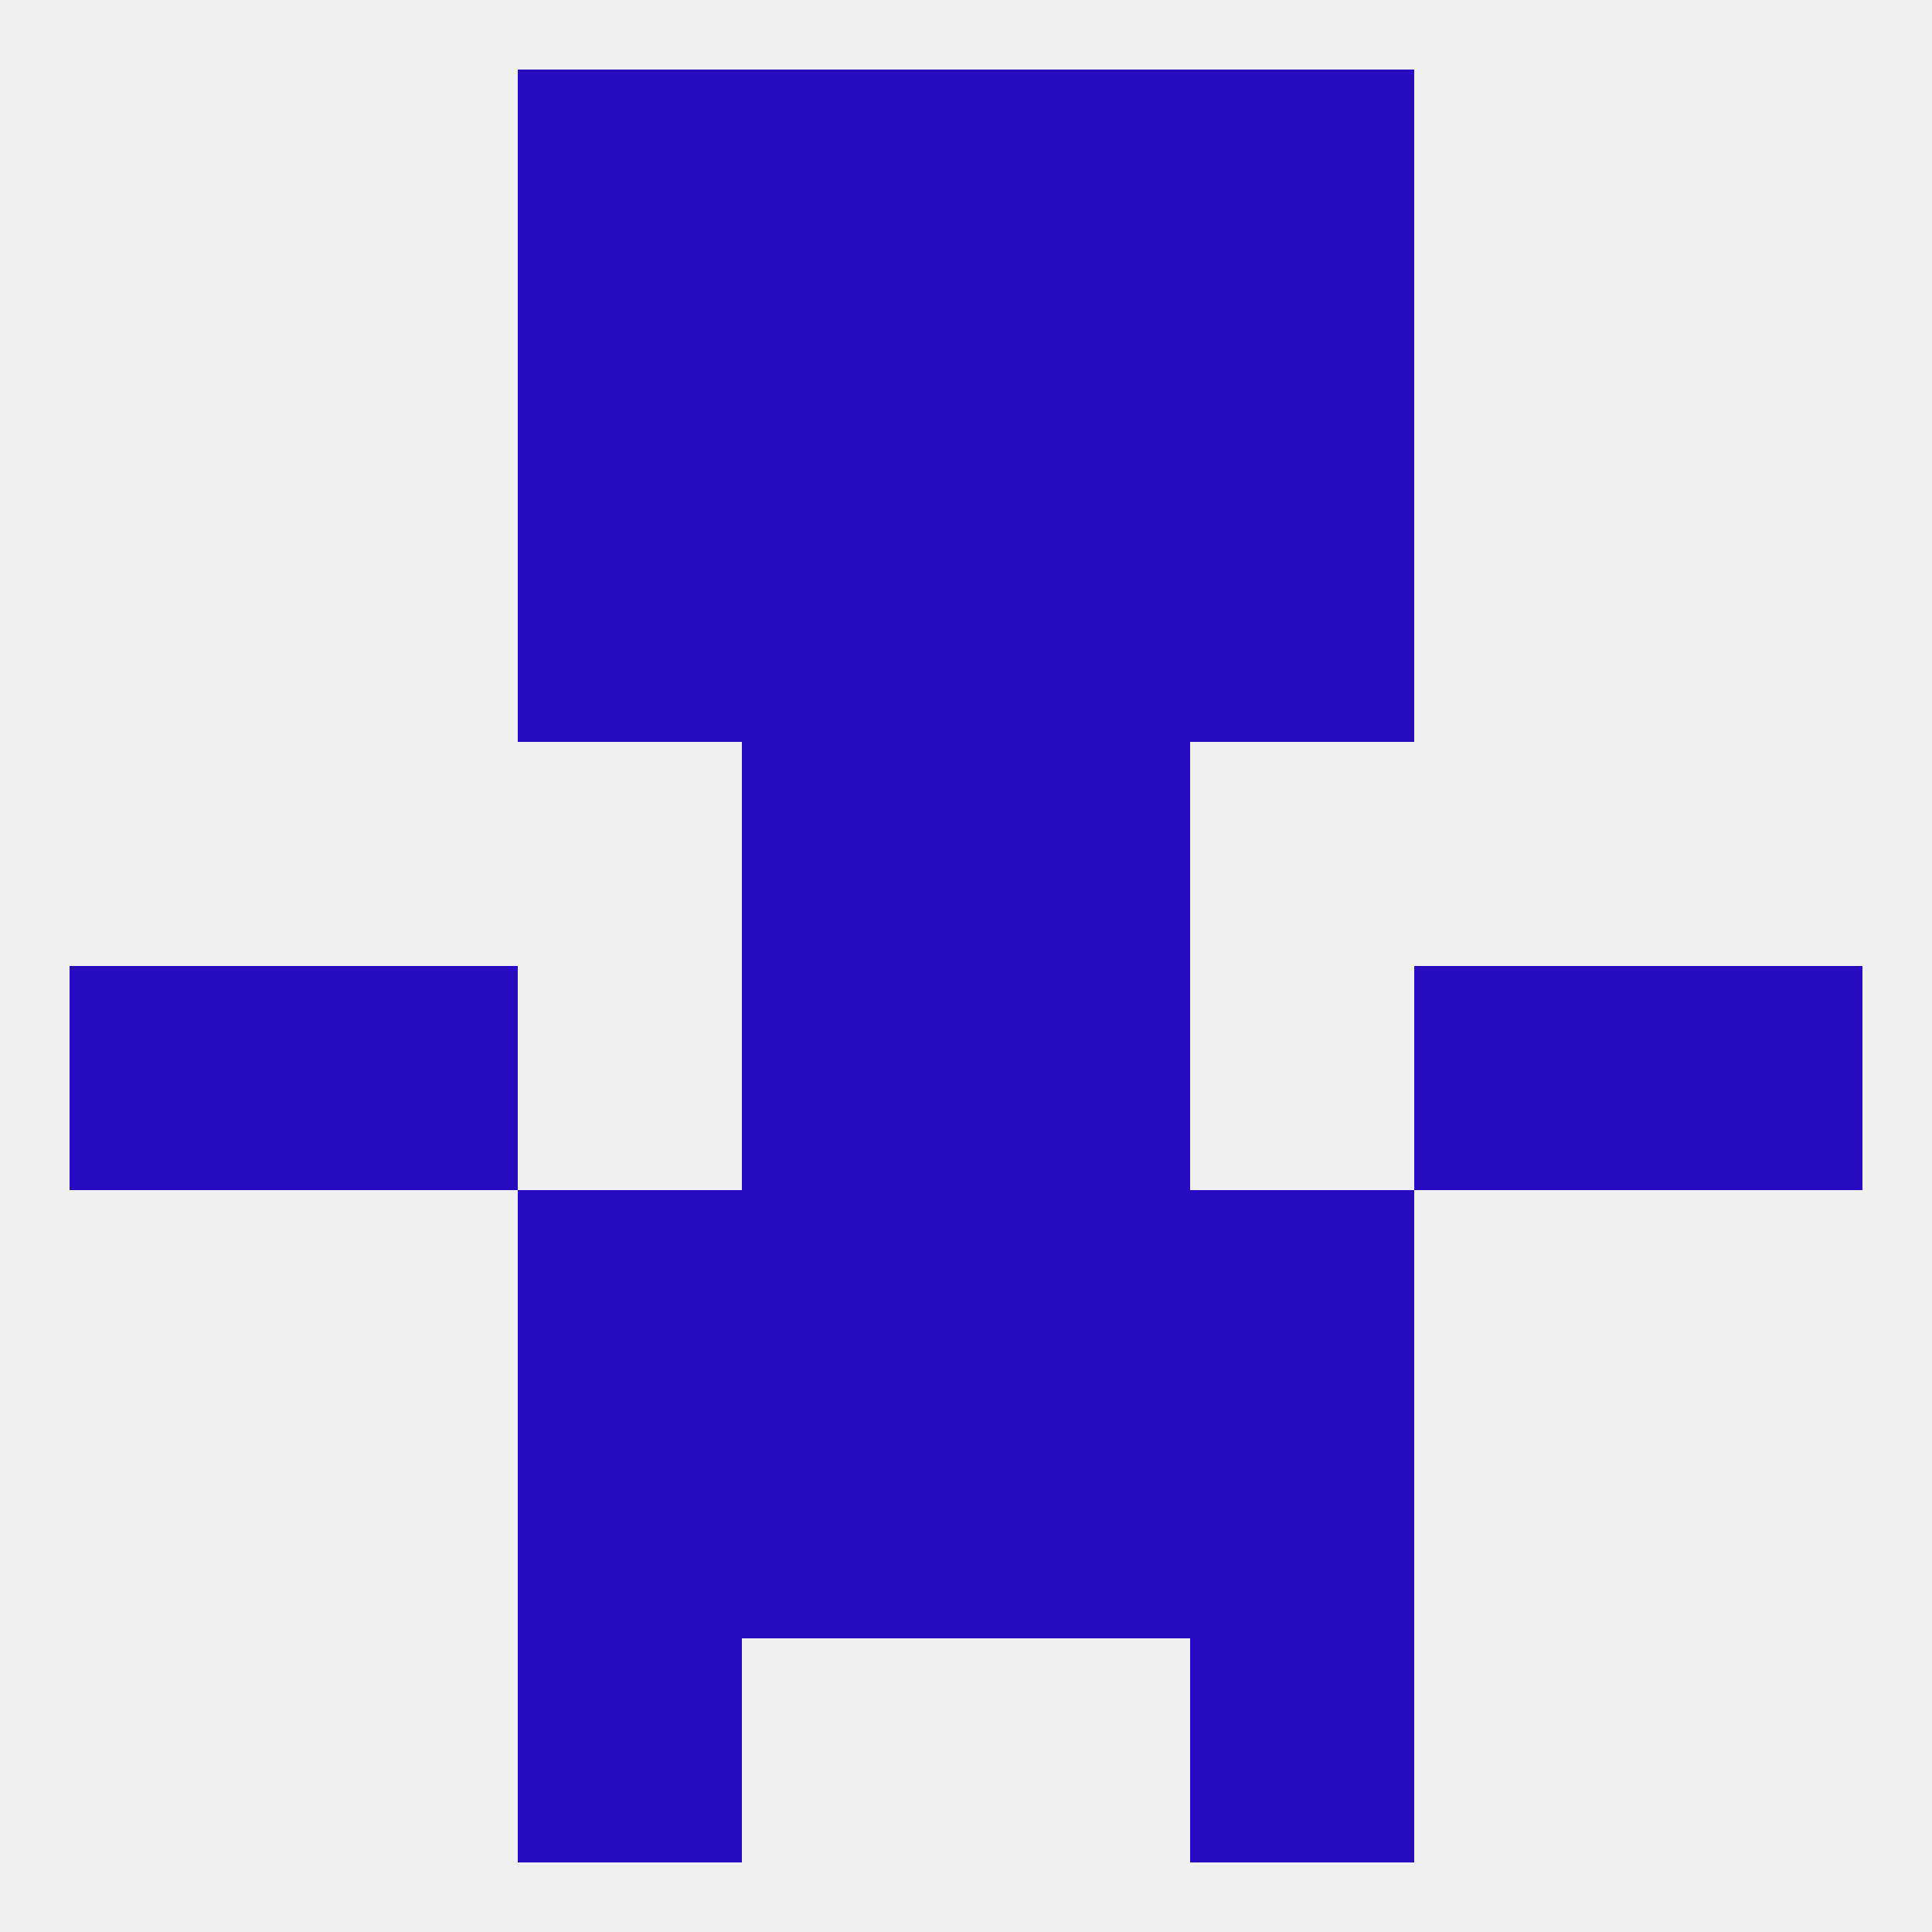 
<!--   <?xml version="1.0"?> -->
<svg version="1.1" baseprofile="full" xmlns="http://www.w3.org/2000/svg" xmlns:xlink="http://www.w3.org/1999/xlink" xmlns:ev="http://www.w3.org/2001/xml-events" width="250" height="250" viewBox="0 0 250 250" >
	<rect width="100%" height="100%" fill="rgba(240,240,240,255)"/>

	<rect x="125" y="183" width="29" height="29" fill="rgba(38,11,192,255)"/>
	<rect x="67" y="183" width="29" height="29" fill="rgba(38,11,192,255)"/>
	<rect x="154" y="183" width="29" height="29" fill="rgba(38,11,192,255)"/>
	<rect x="96" y="183" width="29" height="29" fill="rgba(38,11,192,255)"/>
	<rect x="67" y="212" width="29" height="29" fill="rgba(38,11,192,255)"/>
	<rect x="154" y="212" width="29" height="29" fill="rgba(38,11,192,255)"/>
	<rect x="67" y="9" width="29" height="29" fill="rgba(38,11,192,255)"/>
	<rect x="154" y="9" width="29" height="29" fill="rgba(38,11,192,255)"/>
	<rect x="96" y="9" width="29" height="29" fill="rgba(38,11,192,255)"/>
	<rect x="125" y="9" width="29" height="29" fill="rgba(38,11,192,255)"/>
	<rect x="67" y="38" width="29" height="29" fill="rgba(38,11,192,255)"/>
	<rect x="154" y="38" width="29" height="29" fill="rgba(38,11,192,255)"/>
	<rect x="96" y="38" width="29" height="29" fill="rgba(38,11,192,255)"/>
	<rect x="125" y="38" width="29" height="29" fill="rgba(38,11,192,255)"/>
	<rect x="96" y="67" width="29" height="29" fill="rgba(38,11,192,255)"/>
	<rect x="125" y="67" width="29" height="29" fill="rgba(38,11,192,255)"/>
	<rect x="67" y="67" width="29" height="29" fill="rgba(38,11,192,255)"/>
	<rect x="154" y="67" width="29" height="29" fill="rgba(38,11,192,255)"/>
	<rect x="96" y="96" width="29" height="29" fill="rgba(38,11,192,255)"/>
	<rect x="125" y="96" width="29" height="29" fill="rgba(38,11,192,255)"/>
	<rect x="9" y="125" width="29" height="29" fill="rgba(38,11,192,255)"/>
	<rect x="212" y="125" width="29" height="29" fill="rgba(38,11,192,255)"/>
	<rect x="38" y="125" width="29" height="29" fill="rgba(38,11,192,255)"/>
	<rect x="183" y="125" width="29" height="29" fill="rgba(38,11,192,255)"/>
	<rect x="96" y="125" width="29" height="29" fill="rgba(38,11,192,255)"/>
	<rect x="125" y="125" width="29" height="29" fill="rgba(38,11,192,255)"/>
	<rect x="67" y="154" width="29" height="29" fill="rgba(38,11,192,255)"/>
	<rect x="154" y="154" width="29" height="29" fill="rgba(38,11,192,255)"/>
	<rect x="96" y="154" width="29" height="29" fill="rgba(38,11,192,255)"/>
	<rect x="125" y="154" width="29" height="29" fill="rgba(38,11,192,255)"/>
</svg>